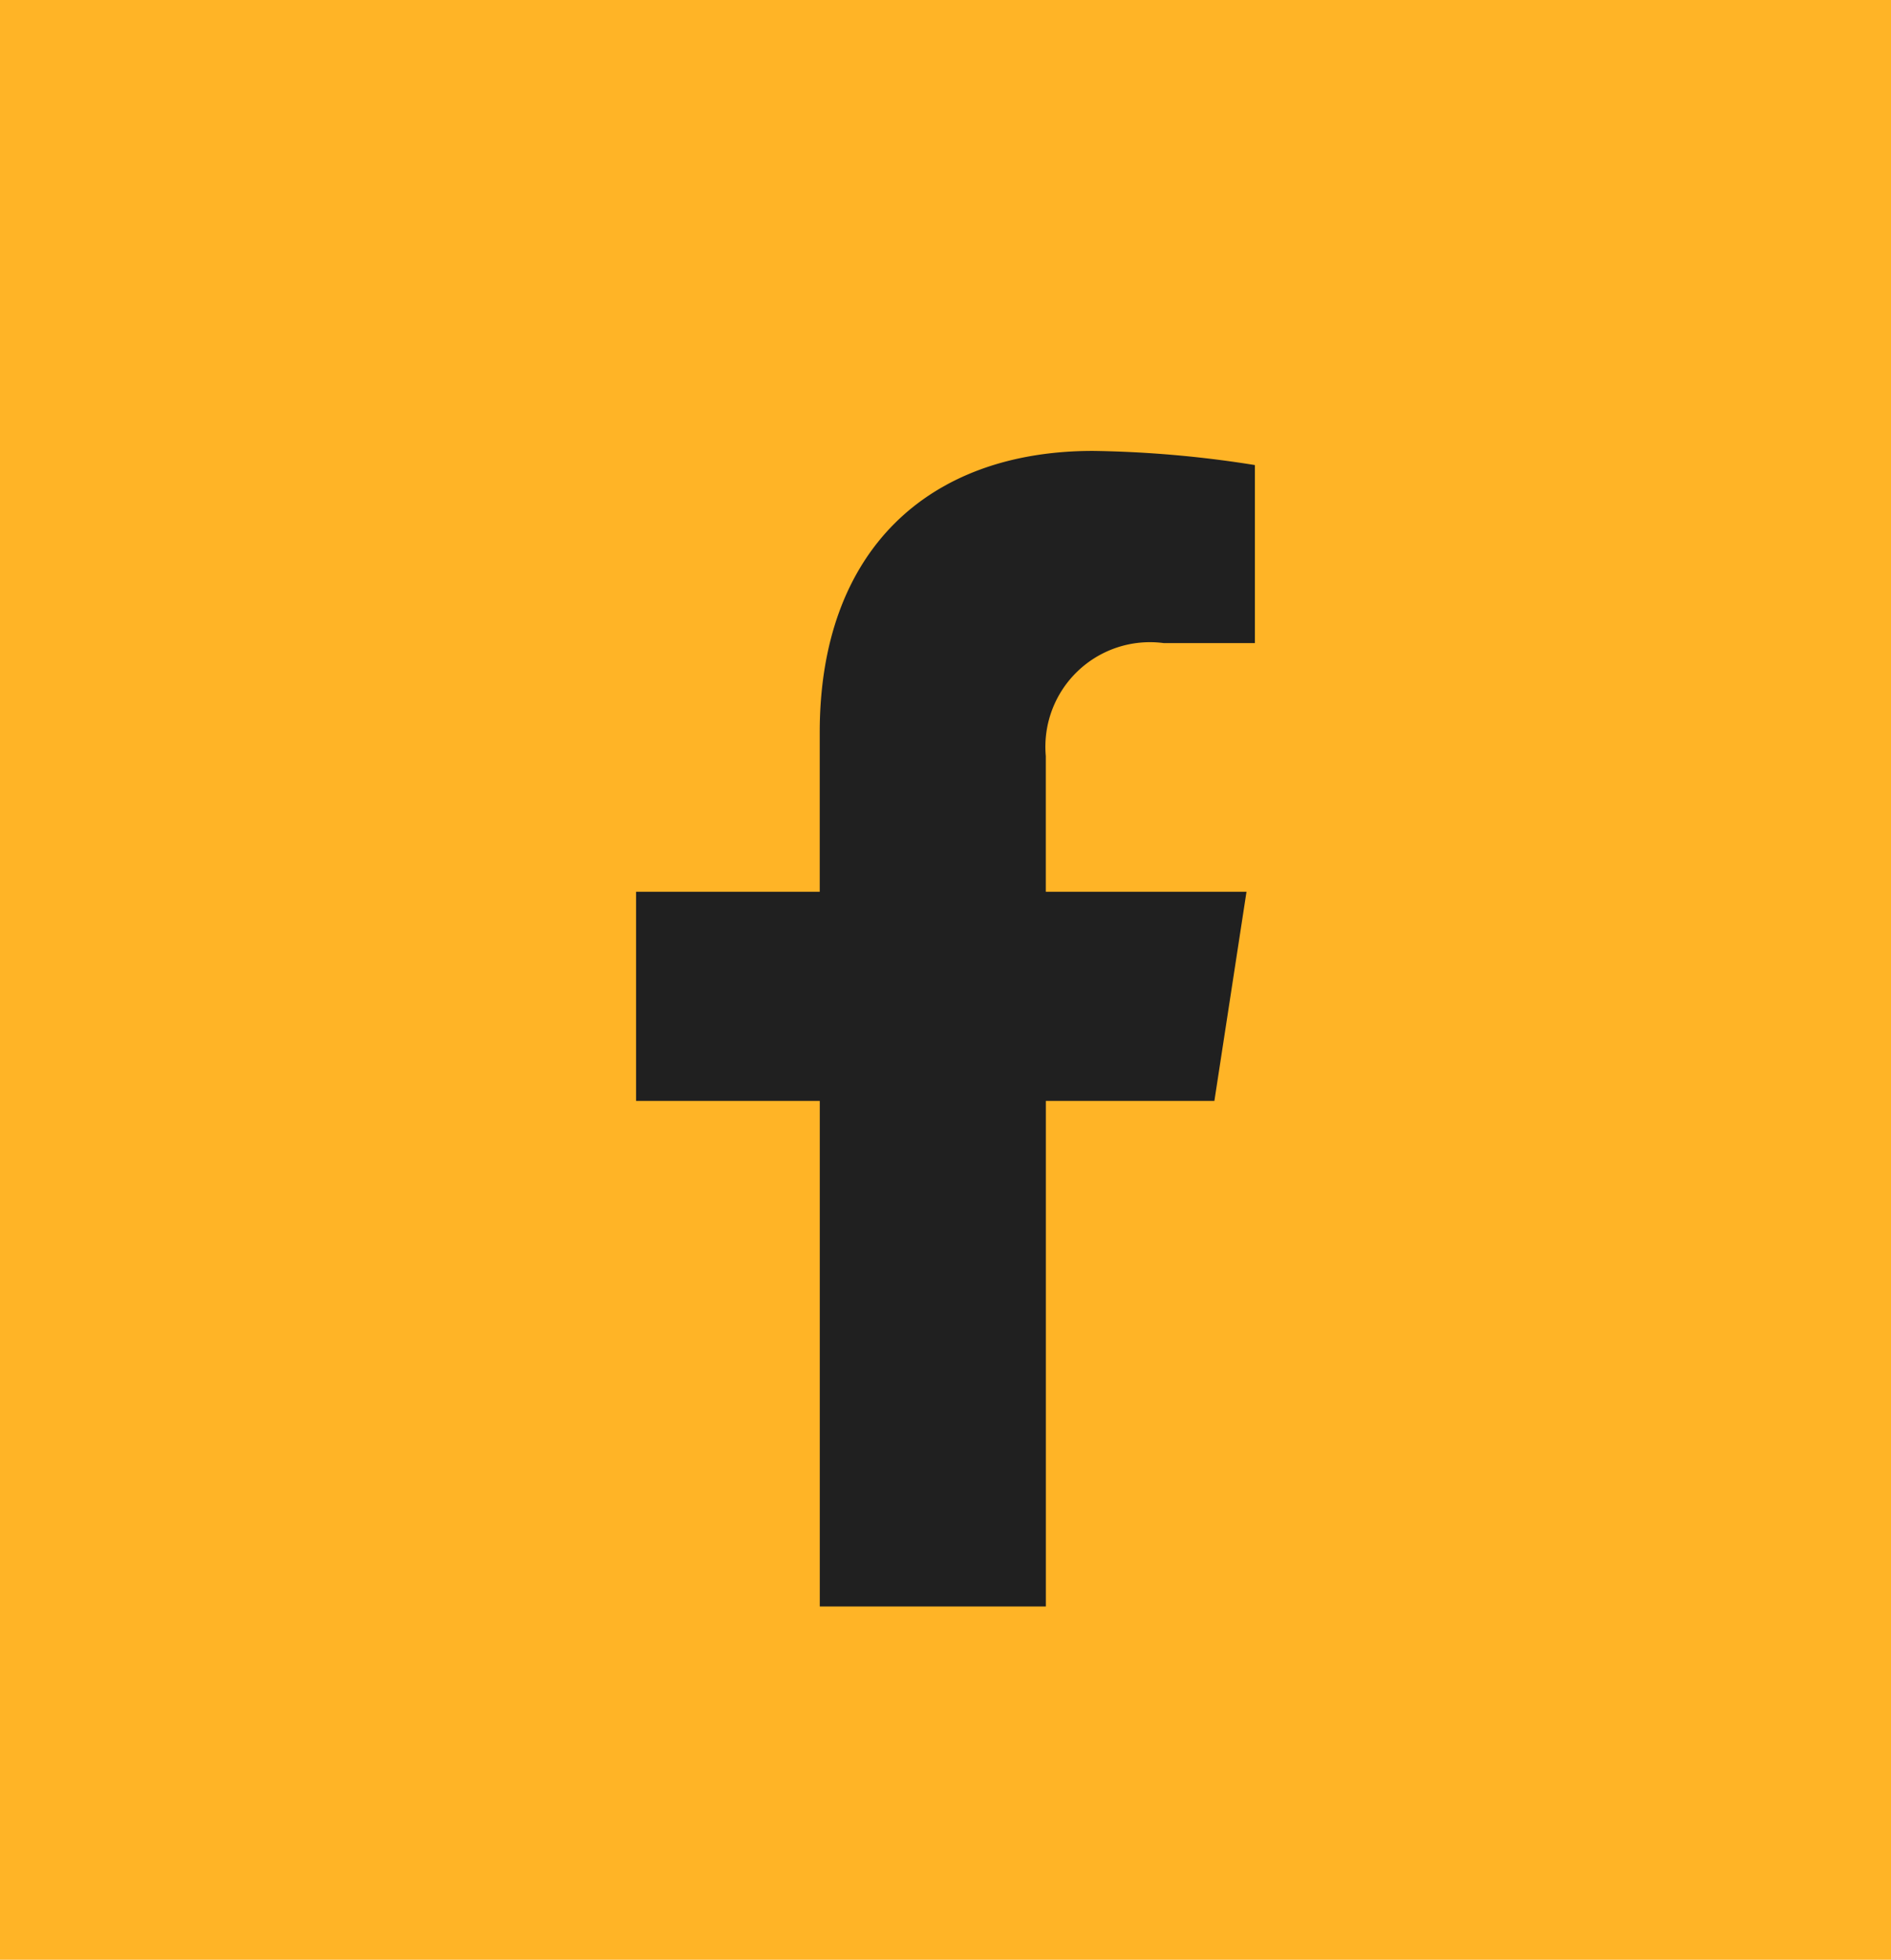 <svg xmlns="http://www.w3.org/2000/svg" width="38.753" height="40.158" viewBox="0 0 38.753 40.158"><path d="M0,0H38.753V40.158H0Z" fill="#ffb426"/><path d="M13.461,13.319l.658-4.285H10.006V6.253a2.143,2.143,0,0,1,2.416-2.315h1.869V.29A22.8,22.8,0,0,0,10.973,0c-3.386,0-5.6,2.052-5.6,5.768V9.034H1.609v4.285H5.374v10.36h4.633V13.319Z" transform="translate(11.426 9.24)" fill="#202020"/></svg>